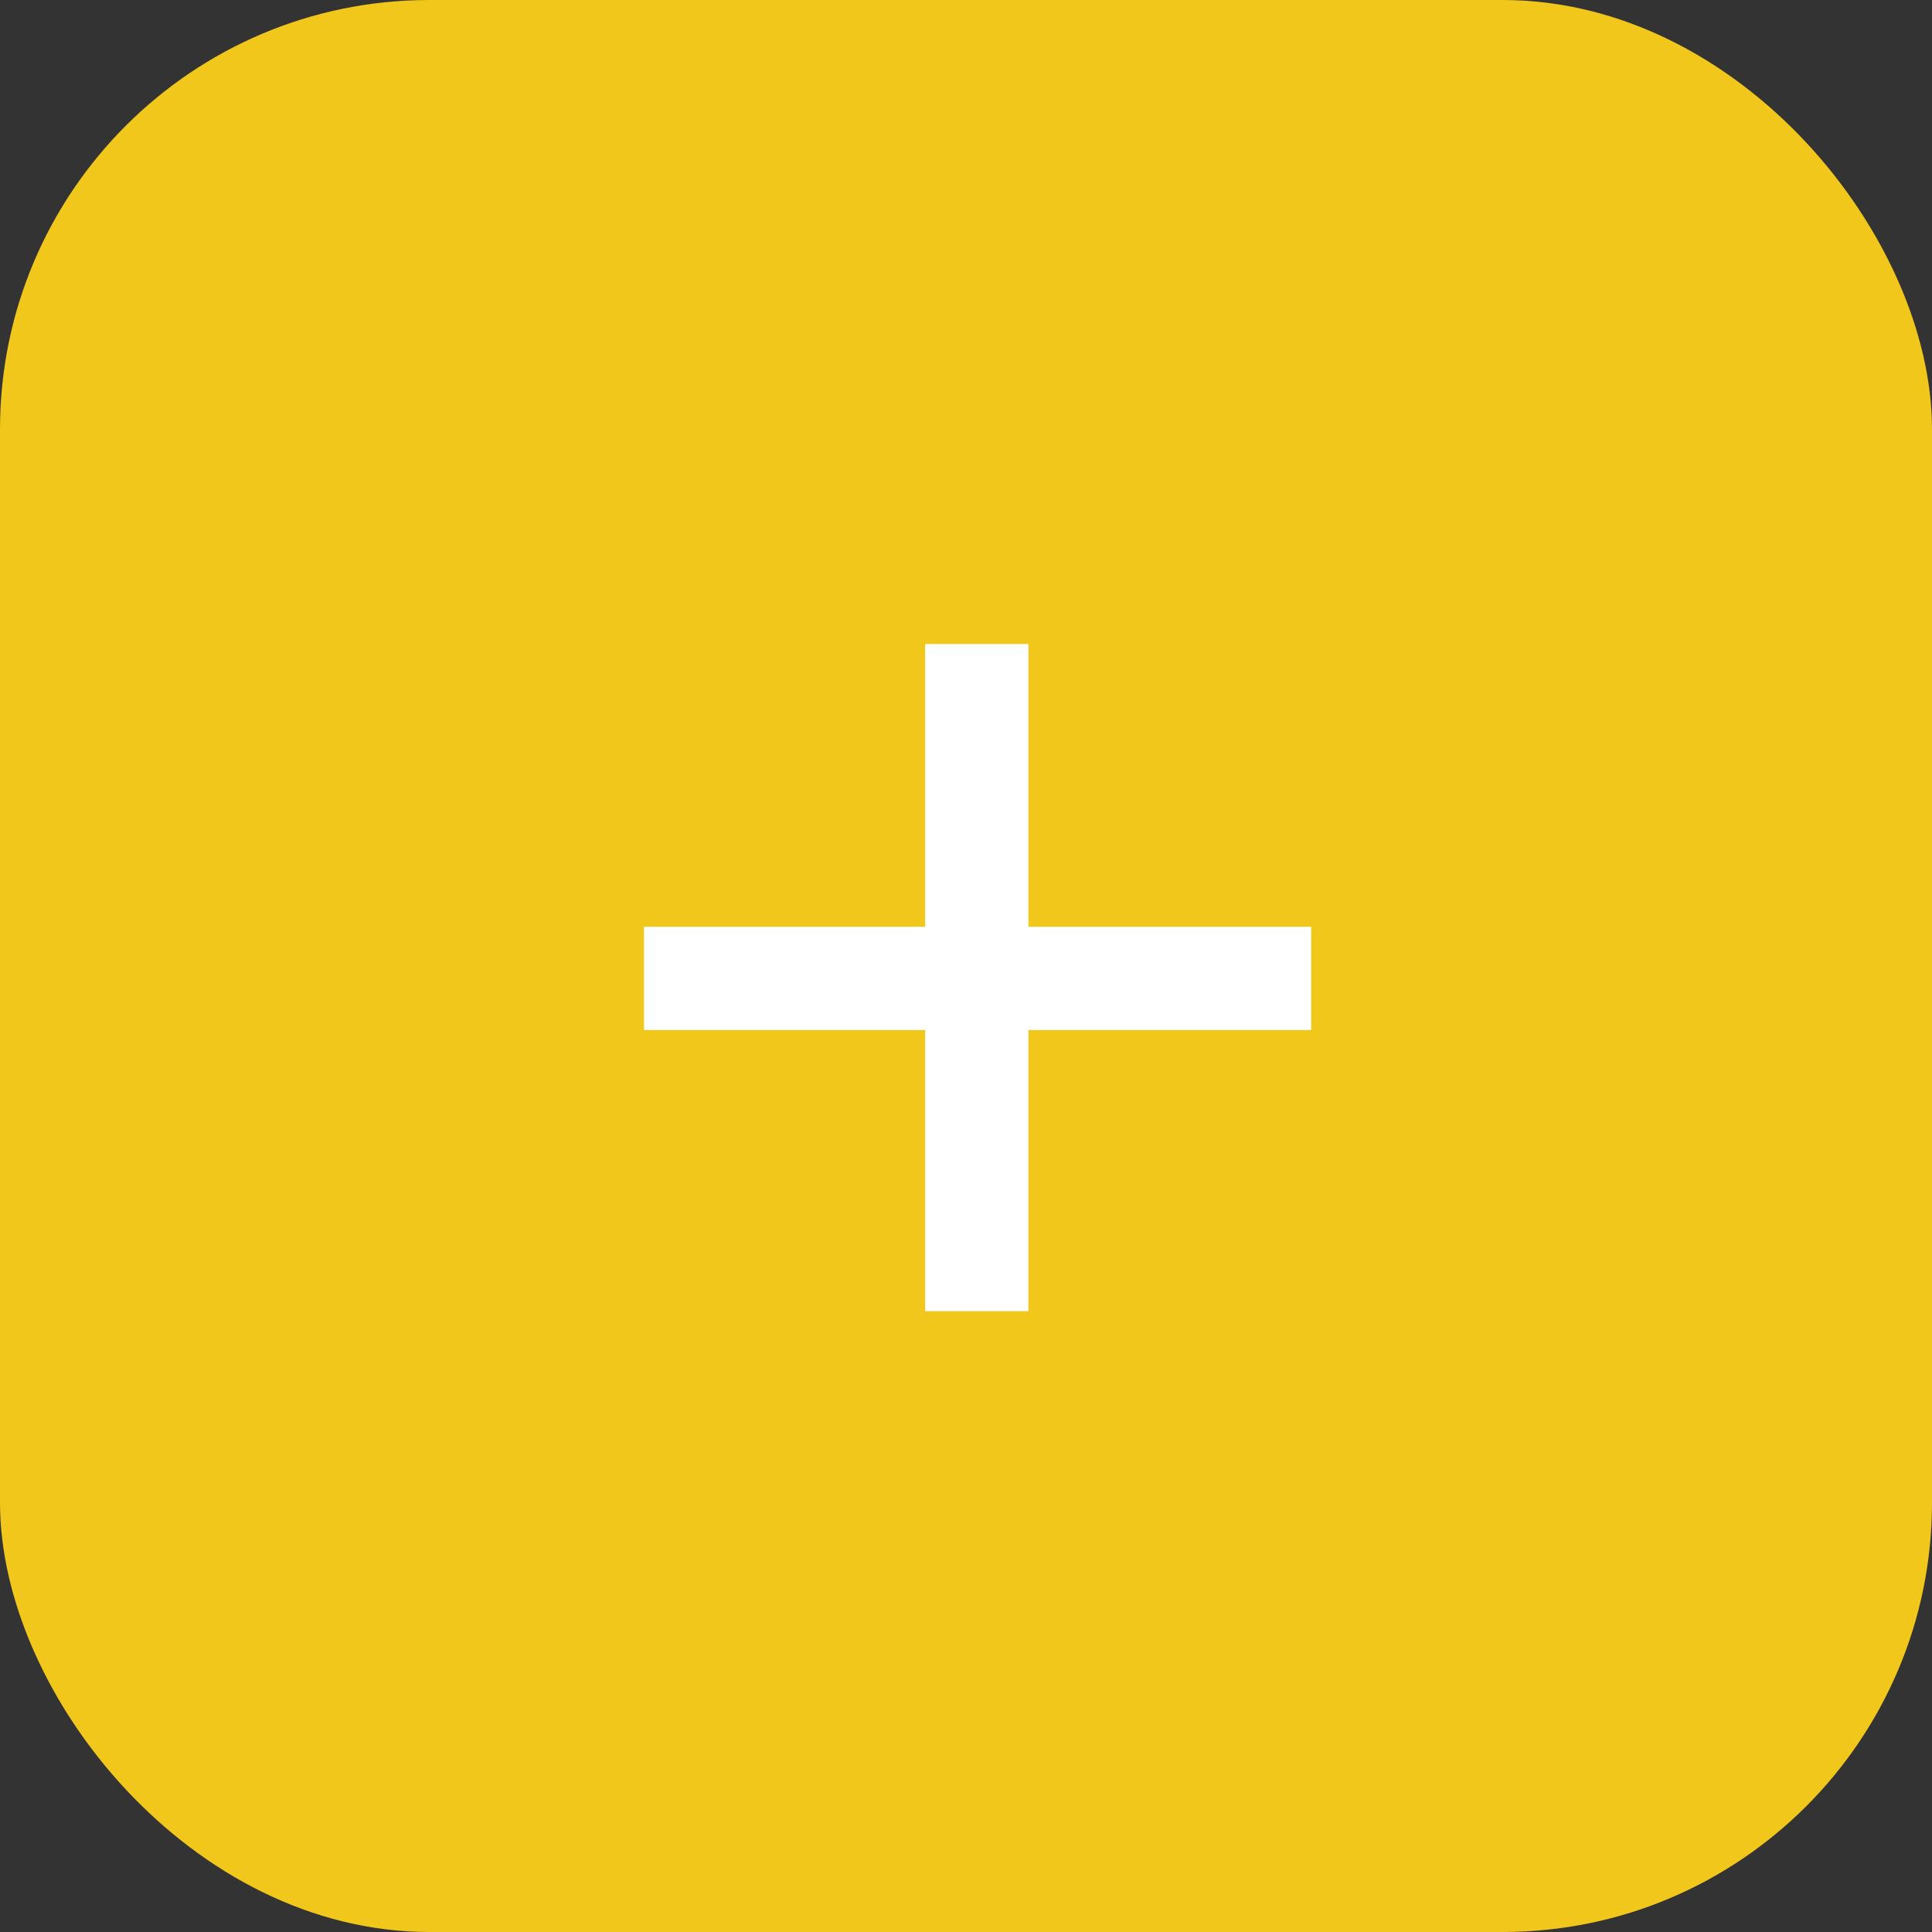 <?xml version="1.0" encoding="UTF-8"?> <svg xmlns="http://www.w3.org/2000/svg" width="45" height="45" viewBox="0 0 45 45" fill="none"><rect x="0" y="0" width="45" height="45" fill="#333333" stroke="none"/><rect width="45" height="45" rx="10" fill="#F2C71C"></rect><path d="M30.54 21.586V23.991H15V21.586H30.54ZM21.549 15H23.954V30.54H21.549V15Z" fill="white"></path></svg> 